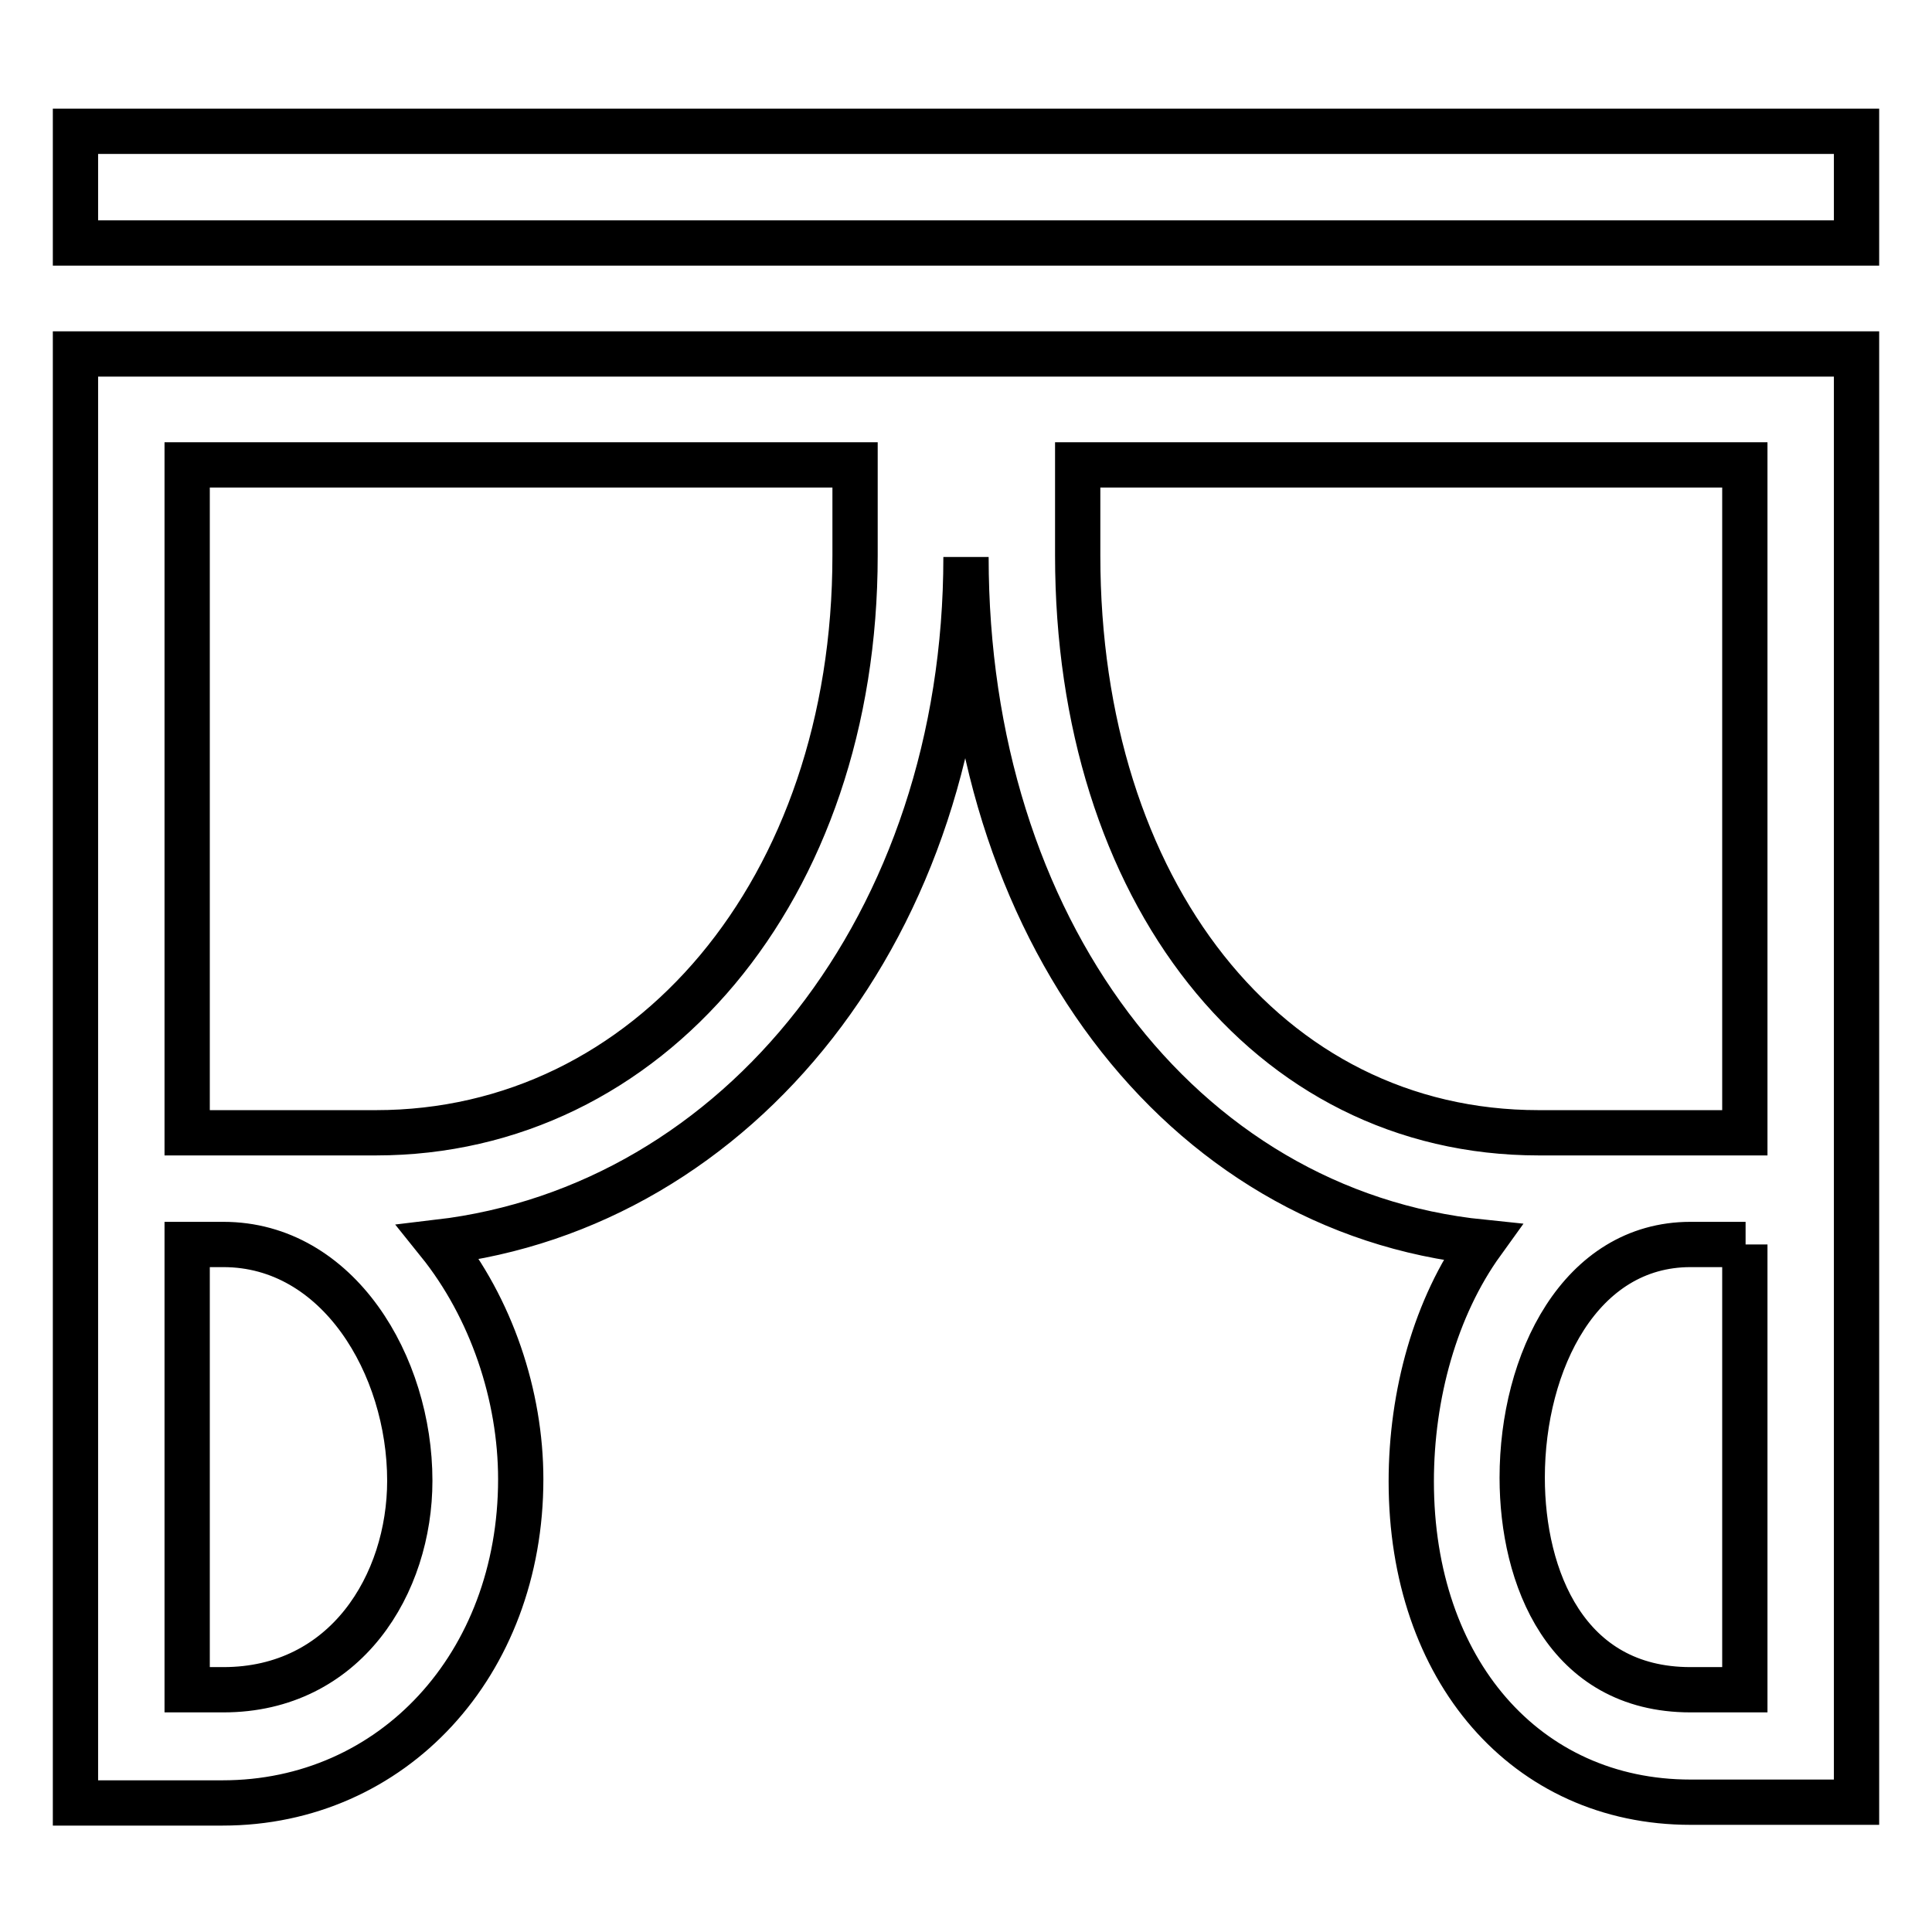 <?xml version="1.0" encoding="utf-8"?>
<!-- Svg Vector Icons : http://www.onlinewebfonts.com/icon -->
<!DOCTYPE svg PUBLIC "-//W3C//DTD SVG 1.1//EN" "http://www.w3.org/Graphics/SVG/1.1/DTD/svg11.dtd">
<svg version="1.1" xmlns="http://www.w3.org/2000/svg" xmlns:xlink="http://www.w3.org/1999/xlink" x="0px" y="0px" viewBox="0 0 256 256" enable-background="new 0 0 256 256" xml:space="preserve">
<g> <path stroke-width="6" fill-opacity="0" stroke="#000000"  d="M246,17.4v14.8H10V17.4H246z M141.3,46.9H246v103.3v14.8v73.8h-14.8H224c-21.8,0-37-17.5-37-42.5 c0-11.5,3.2-23.1,9.4-31.7c-40.1-4.1-68.4-41.8-68.4-90.8c0,48.7-30.1,86.1-69.9,90.8c7,8.7,10.9,20.3,10.9,31.4 c0,24.6-17,42.9-39.5,42.9H10v-73.8v-14.8V46.9h102.3h7.1h8.6H141.3z M54.3,196.2c0-15.3-9.5-31.3-24.7-31.3h-4.8v59h4.8 C45.8,223.9,54.3,209.9,54.3,196.2z M113.3,61.6H112H24.8v88.5h4.8h20.2c36.1,0,63.5-32.2,63.5-76.5V61.6z M231.3,164.9H224 c-14.6,0-22.3,15.5-22.3,30.9c0,13.2,5.8,28.1,22.3,28.1h7.2V164.9z M142.8,61.6v12c0,44.3,25,76.5,61.1,76.5H224h7.2V61.6H142.8z" /></g>
</svg>